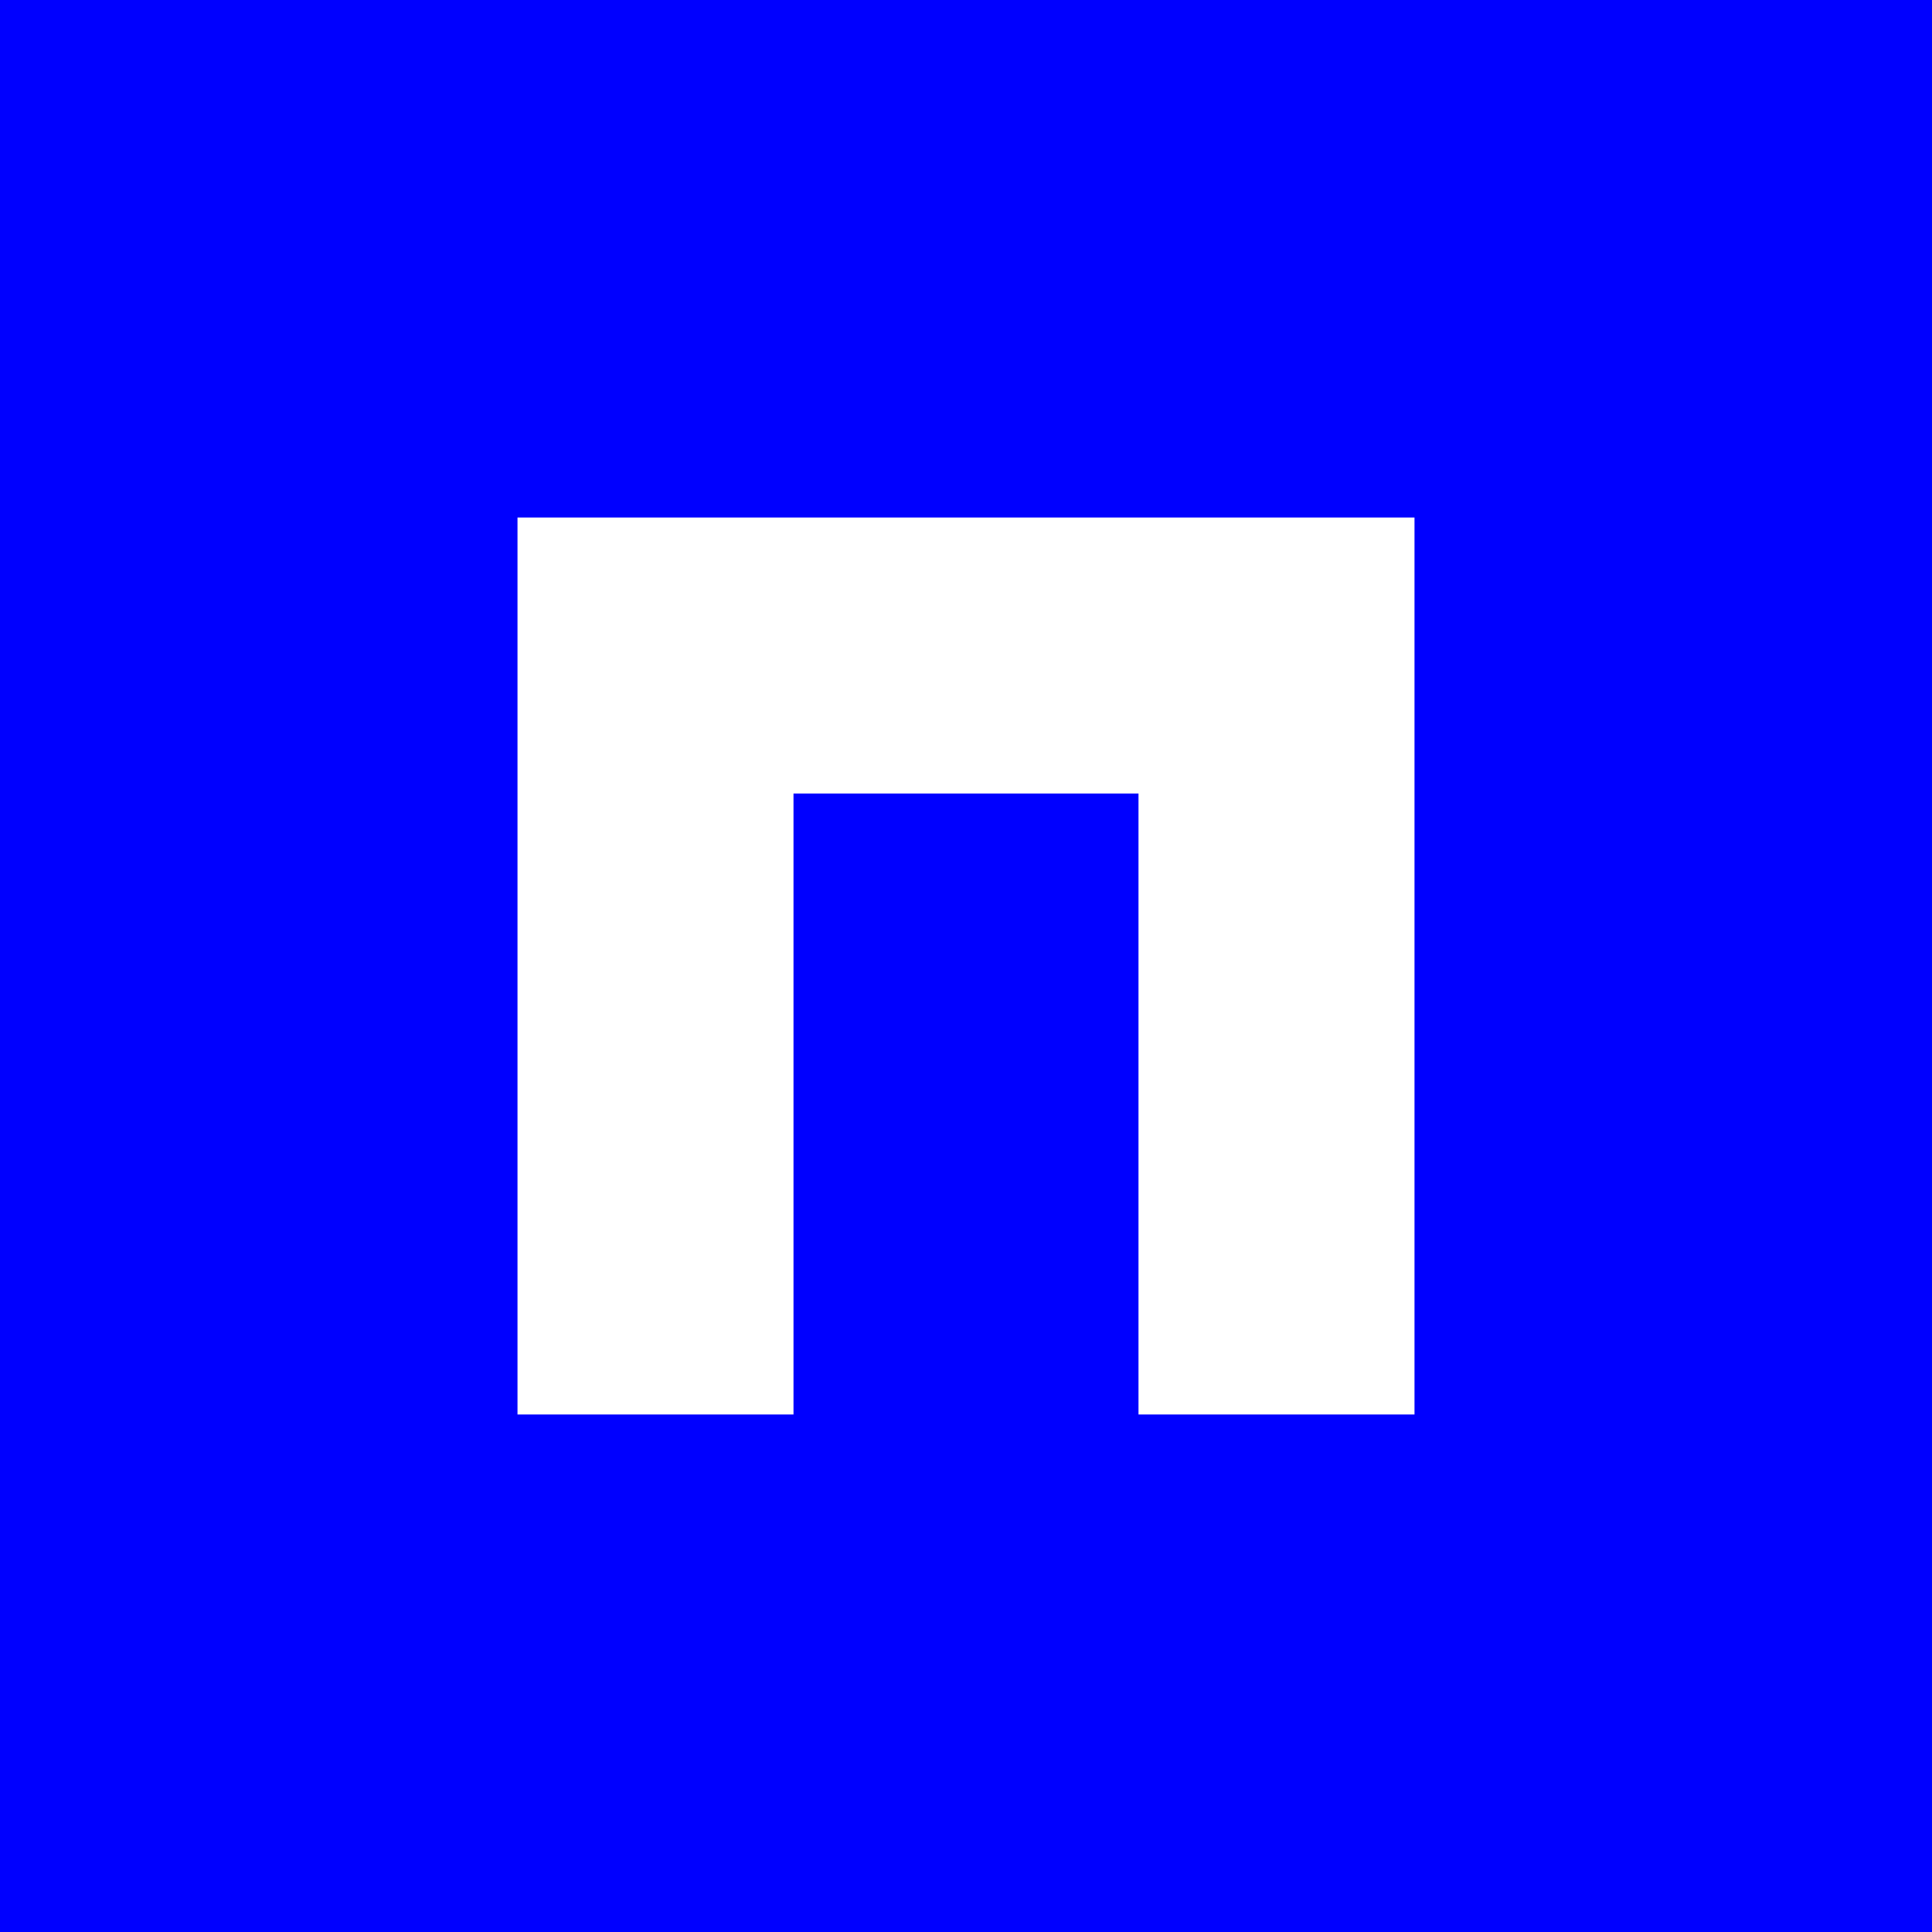 <!-- by TradingView --><svg width="56" height="56" viewBox="0 0 56 56" xmlns="http://www.w3.org/2000/svg"><path fill="#00F" d="M0 0h56v56H0z"/><path d="M40.33 15H41v26h-8V23H23v18h-8V15h25.33Z" fill="#fff"/></svg>